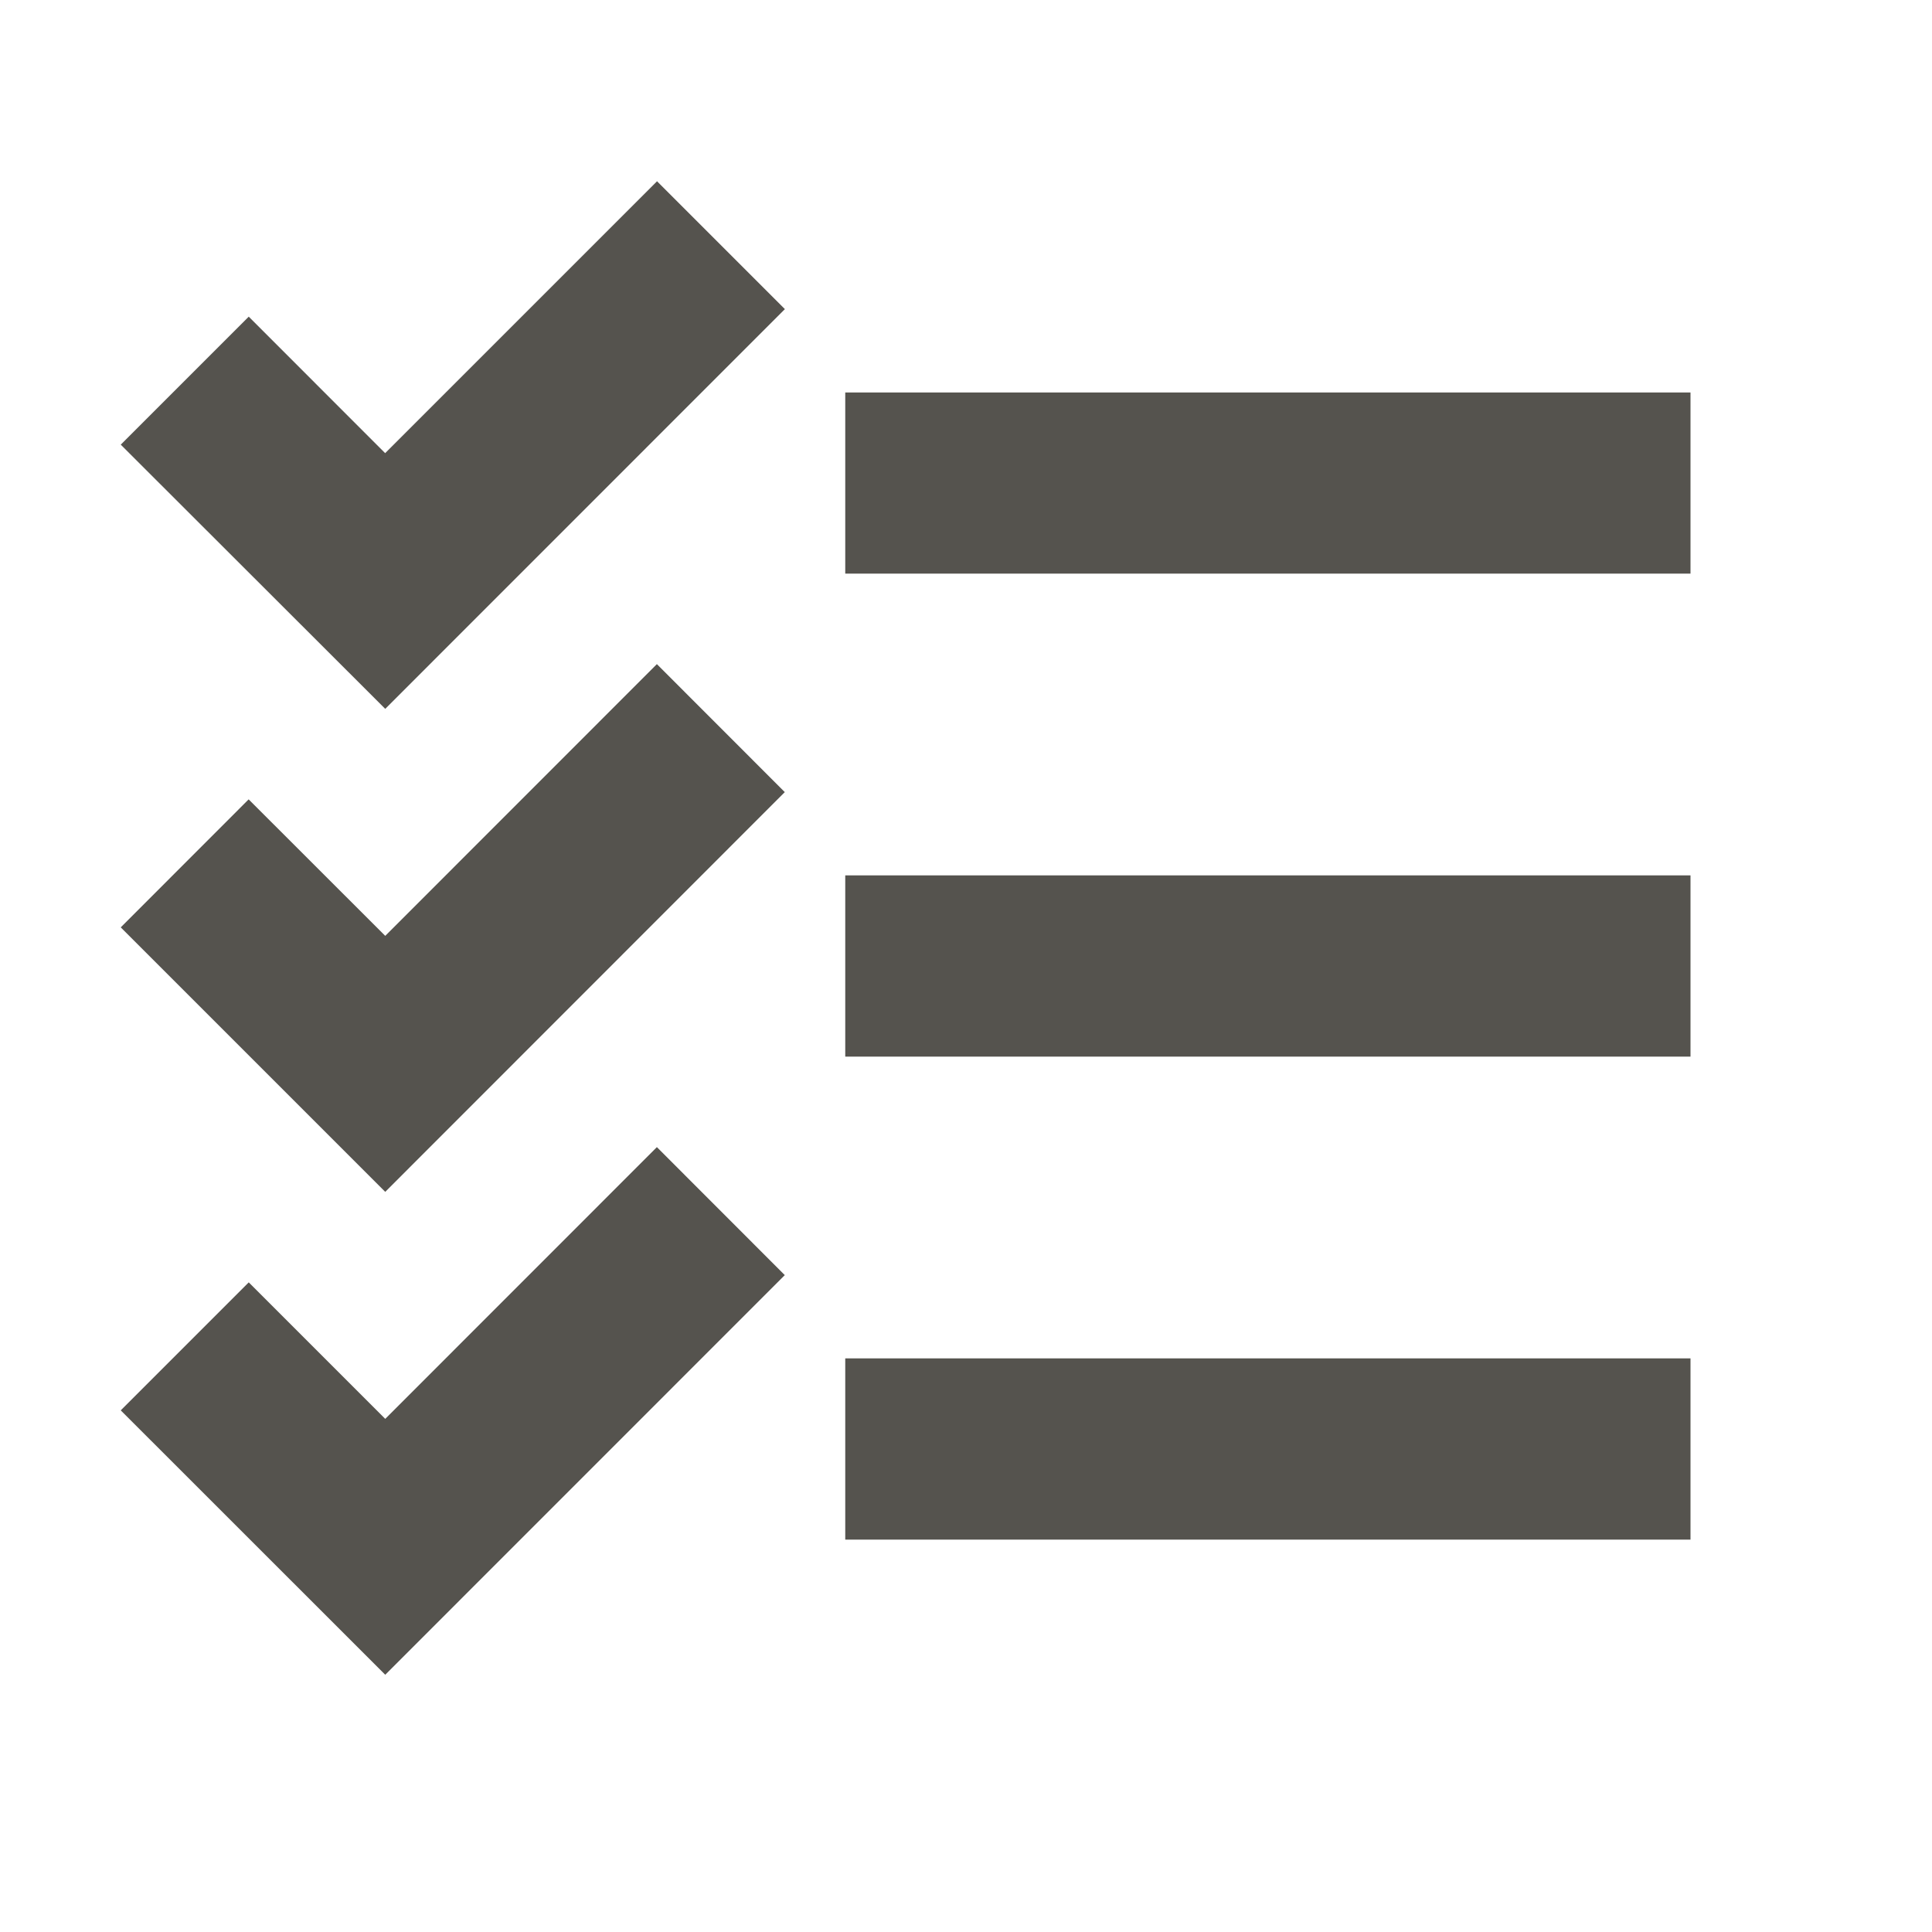 <svg xmlns="http://www.w3.org/2000/svg" viewBox="0 0 20 20" fill="#55534E"><path d="M6.8 1.875 8.125 3.2 3.988 7.338 1.25 4.603l1.325-1.325 1.412 1.413L6.8 1.878zM3.988 9.688 2.574 8.275 1.25 9.6l2.738 2.738L8.124 8.2 6.8 6.875zm0 5-1.413-1.413L1.25 14.6l2.738 2.737L8.124 13.2 6.8 11.875zM8.75 4.063v1.875h8.75V4.063zm0 6.875h8.75V9.062H8.75zm0 5h8.75v-1.876H8.75z" fill="#55534E"></path></svg>